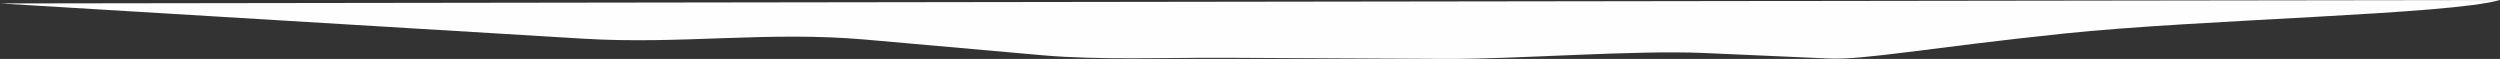 <?xml version="1.0" encoding="UTF-8"?> <!-- Creator: CorelDRAW 2019 (64-Bit) --> <svg xmlns="http://www.w3.org/2000/svg" xmlns:xlink="http://www.w3.org/1999/xlink" xmlns:xodm="http://www.corel.com/coreldraw/odm/2003" xml:space="preserve" width="4099.03mm" height="96.588mm" style="shape-rendering:geometricPrecision; text-rendering:geometricPrecision; image-rendering:optimizeQuality; fill-rule:evenodd; clip-rule:evenodd" viewBox="0 0 560239.88 13201.32"><rect x="0" y="0" width="560239.88" height="13201.32" fill="#333333" stroke="none"/> <defs> <style type="text/css"> <![CDATA[ .fil0 {fill:#FEFEFE} ]]> </style> </defs> <g id="Слой_x0020_1">  <path class="fil0" d="M-0 771.46l560239.88 -771.46c-11349.76,3296.74 -67173.12,4313.16 -97714.34,7519.19 -30541.22,3206.03 -44731.54,5944.19 -52720.69,5591.47l-27895.77 -1231.62c-15682.72,-692.4 -42178.66,1400.18 -57876.45,1320.02l-49427.19 -252.4c-12619.28,-64.44 -28333.51,554.5 -40903.82,-558.06l-39691.86 -3512.99c-21896.29,-1937.96 -41296.96,1122.1 -63238.82,-203.54l-130770.93 -7900.61z"></path> </g> </svg> 